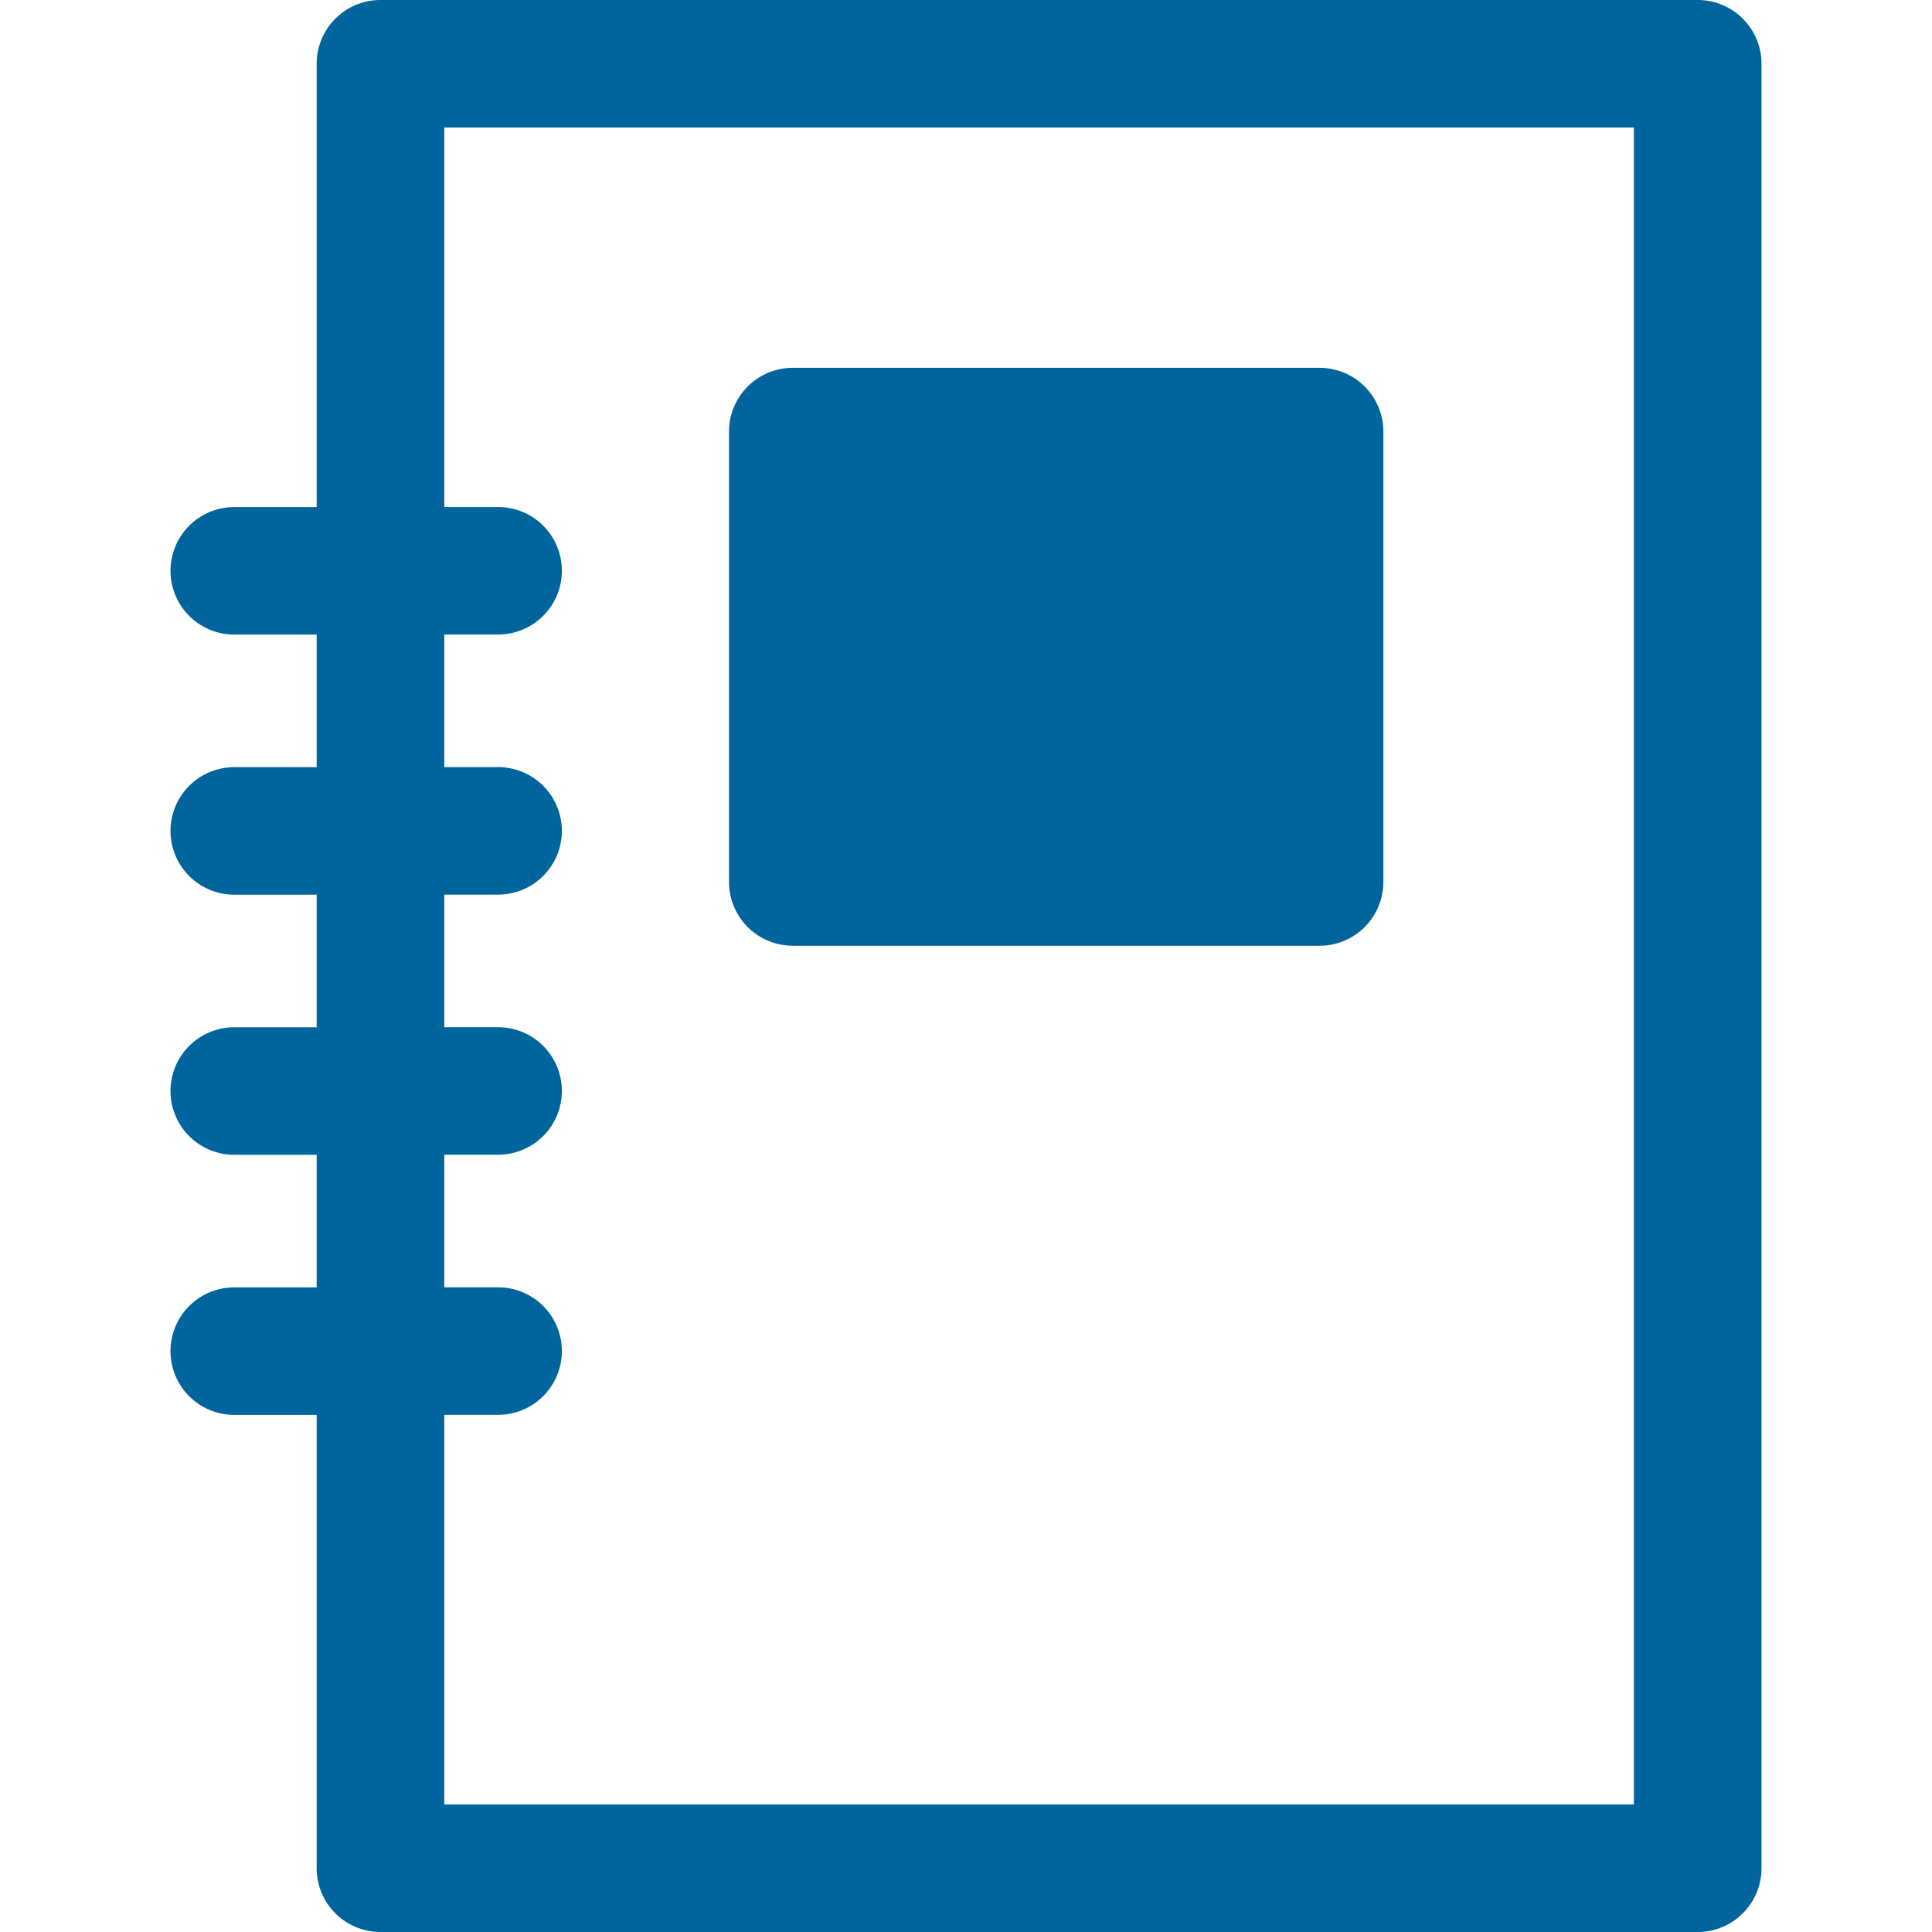 <svg preserveAspectRatio="xMidYMid meet" data-bbox="58 49 84 102.004" viewBox="58 49 84 102.004" height="200" width="200" xmlns="http://www.w3.org/2000/svg" data-type="color" role="img" aria-labelledby="svgcid-ki0zg6-oirmsm"><defs><style>#comp-ke0qnuby2__item-j9wn2zim svg [data-color="1"] {fill: #00659D;}
svg{fill: #00659D;}</style></defs><title id="svgcid-ki0zg6-oirmsm"></title>
    <g>
        <path d="M138.631 49H69.086a3.367 3.367 0 0 0-3.369 3.366v23.406h-4.348A3.367 3.367 0 0 0 58 79.138a3.367 3.367 0 0 0 3.369 3.366h4.348v7.001h-4.348A3.367 3.367 0 0 0 58 92.871a3.367 3.367 0 0 0 3.369 3.366h4.348v7h-4.348A3.367 3.367 0 0 0 58 106.603a3.367 3.367 0 0 0 3.369 3.366h4.348v7.001h-4.348A3.367 3.367 0 0 0 58 120.336a3.367 3.367 0 0 0 3.369 3.366h4.348v23.936a3.367 3.367 0 0 0 3.369 3.366h69.545a3.367 3.367 0 0 0 3.369-3.366V52.366A3.367 3.367 0 0 0 138.631 49zm-3.369 95.269H72.455v-20.57h2.839a3.367 3.367 0 0 0 3.369-3.366 3.367 3.367 0 0 0-3.369-3.366h-2.839v-7.001h2.839a3.367 3.367 0 0 0 3.369-3.366 3.367 3.367 0 0 0-3.369-3.366h-2.839v-7h2.839a3.367 3.367 0 0 0 3.369-3.366 3.367 3.367 0 0 0-3.369-3.366h-2.839v-7.001h2.839a3.367 3.367 0 0 0 3.369-3.366 3.367 3.367 0 0 0-3.369-3.366h-2.839V55.731h62.807v88.538z" fill="#00659d" data-color="1"></path>
        <path d="M118.667 68.42h-27.81a3.367 3.367 0 0 0-3.369 3.366v23.78a3.367 3.367 0 0 0 3.369 3.366h27.81a3.367 3.367 0 0 0 3.369-3.366v-23.78a3.367 3.367 0 0 0-3.369-3.366z" fill="#00659d" data-color="2"></path>
    </g>
</svg>